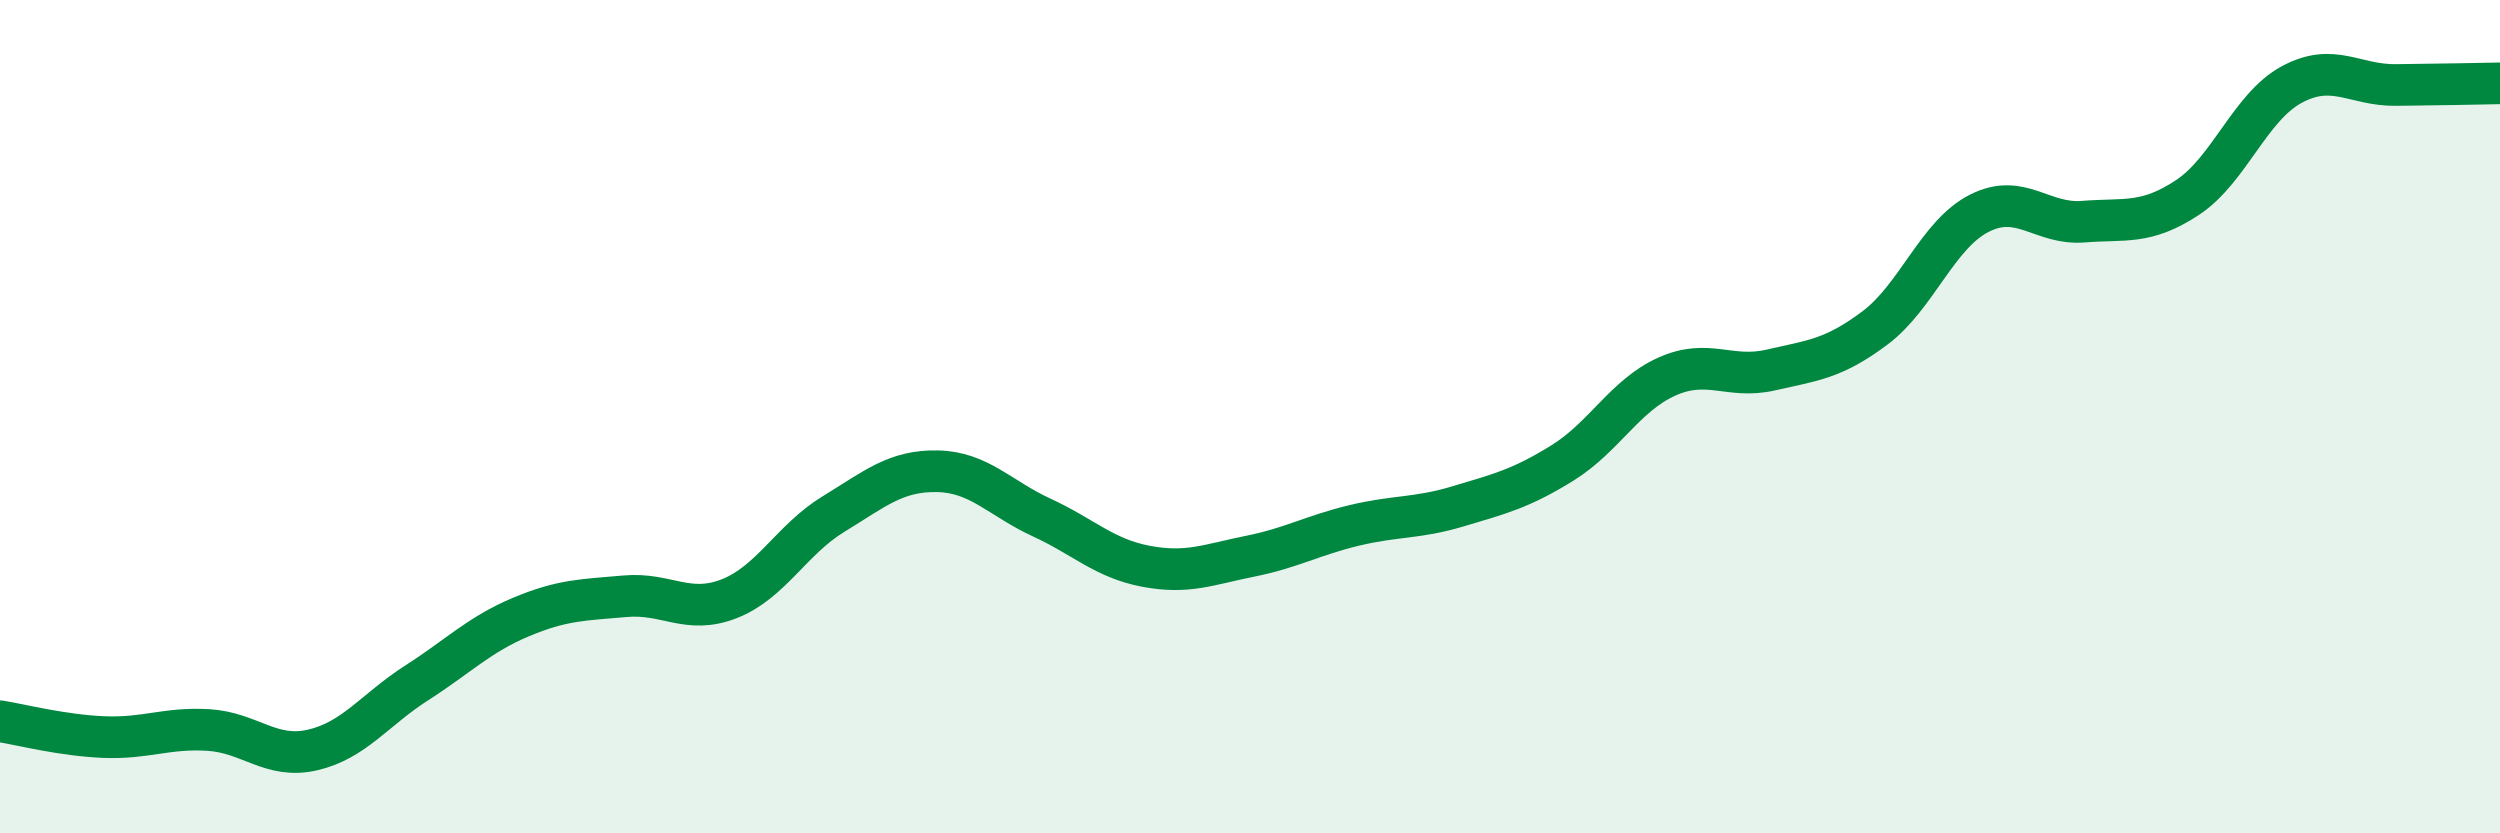 
    <svg width="60" height="20" viewBox="0 0 60 20" xmlns="http://www.w3.org/2000/svg">
      <path
        d="M 0,17.31 C 0.5,17.39 1.5,17.65 2.5,17.69 C 3.5,17.73 4,17.46 5,17.52 C 6,17.58 6.5,18.23 7.5,18 C 8.5,17.77 9,17.03 10,16.39 C 11,15.75 11.5,15.23 12.5,14.81 C 13.5,14.39 14,14.4 15,14.31 C 16,14.22 16.5,14.76 17.5,14.37 C 18.5,13.98 19,12.95 20,12.34 C 21,11.73 21.5,11.29 22.5,11.31 C 23.5,11.33 24,11.96 25,12.42 C 26,12.88 26.5,13.4 27.5,13.59 C 28.5,13.78 29,13.55 30,13.35 C 31,13.15 31.5,12.85 32.5,12.61 C 33.5,12.37 34,12.45 35,12.15 C 36,11.85 36.5,11.73 37.5,11.11 C 38.5,10.49 39,9.49 40,9.04 C 41,8.59 41.5,9.11 42.5,8.88 C 43.5,8.65 44,8.62 45,7.87 C 46,7.12 46.5,5.63 47.5,5.12 C 48.5,4.61 49,5.4 50,5.32 C 51,5.24 51.5,5.4 52.5,4.74 C 53.5,4.08 54,2.57 55,2.03 C 56,1.49 56.5,2.05 57.5,2.04 C 58.5,2.03 59.5,2.01 60,2L60 20L0 20Z"
        fill="#008740"
        opacity="0.1"
        stroke-linecap="round"
        stroke-linejoin="round"
      />
      <path
        d="M 0,17.31 C 0.5,17.39 1.5,17.65 2.5,17.69 C 3.5,17.73 4,17.46 5,17.52 C 6,17.58 6.5,18.23 7.5,18 C 8.5,17.77 9,17.03 10,16.39 C 11,15.75 11.5,15.23 12.5,14.81 C 13.5,14.39 14,14.4 15,14.31 C 16,14.22 16.5,14.76 17.5,14.37 C 18.5,13.98 19,12.95 20,12.34 C 21,11.73 21.5,11.29 22.5,11.31 C 23.5,11.33 24,11.96 25,12.42 C 26,12.88 26.5,13.4 27.5,13.59 C 28.5,13.78 29,13.55 30,13.35 C 31,13.15 31.5,12.85 32.5,12.61 C 33.5,12.37 34,12.45 35,12.15 C 36,11.85 36.5,11.73 37.5,11.11 C 38.5,10.49 39,9.49 40,9.04 C 41,8.59 41.5,9.11 42.5,8.88 C 43.5,8.65 44,8.62 45,7.87 C 46,7.12 46.5,5.63 47.5,5.12 C 48.5,4.61 49,5.4 50,5.32 C 51,5.24 51.5,5.4 52.5,4.74 C 53.5,4.08 54,2.57 55,2.03 C 56,1.49 56.5,2.05 57.5,2.04 C 58.5,2.03 59.5,2.01 60,2"
        stroke="#008740"
        stroke-width="1"
        fill="none"
        stroke-linecap="round"
        stroke-linejoin="round"
      />
    </svg>
  